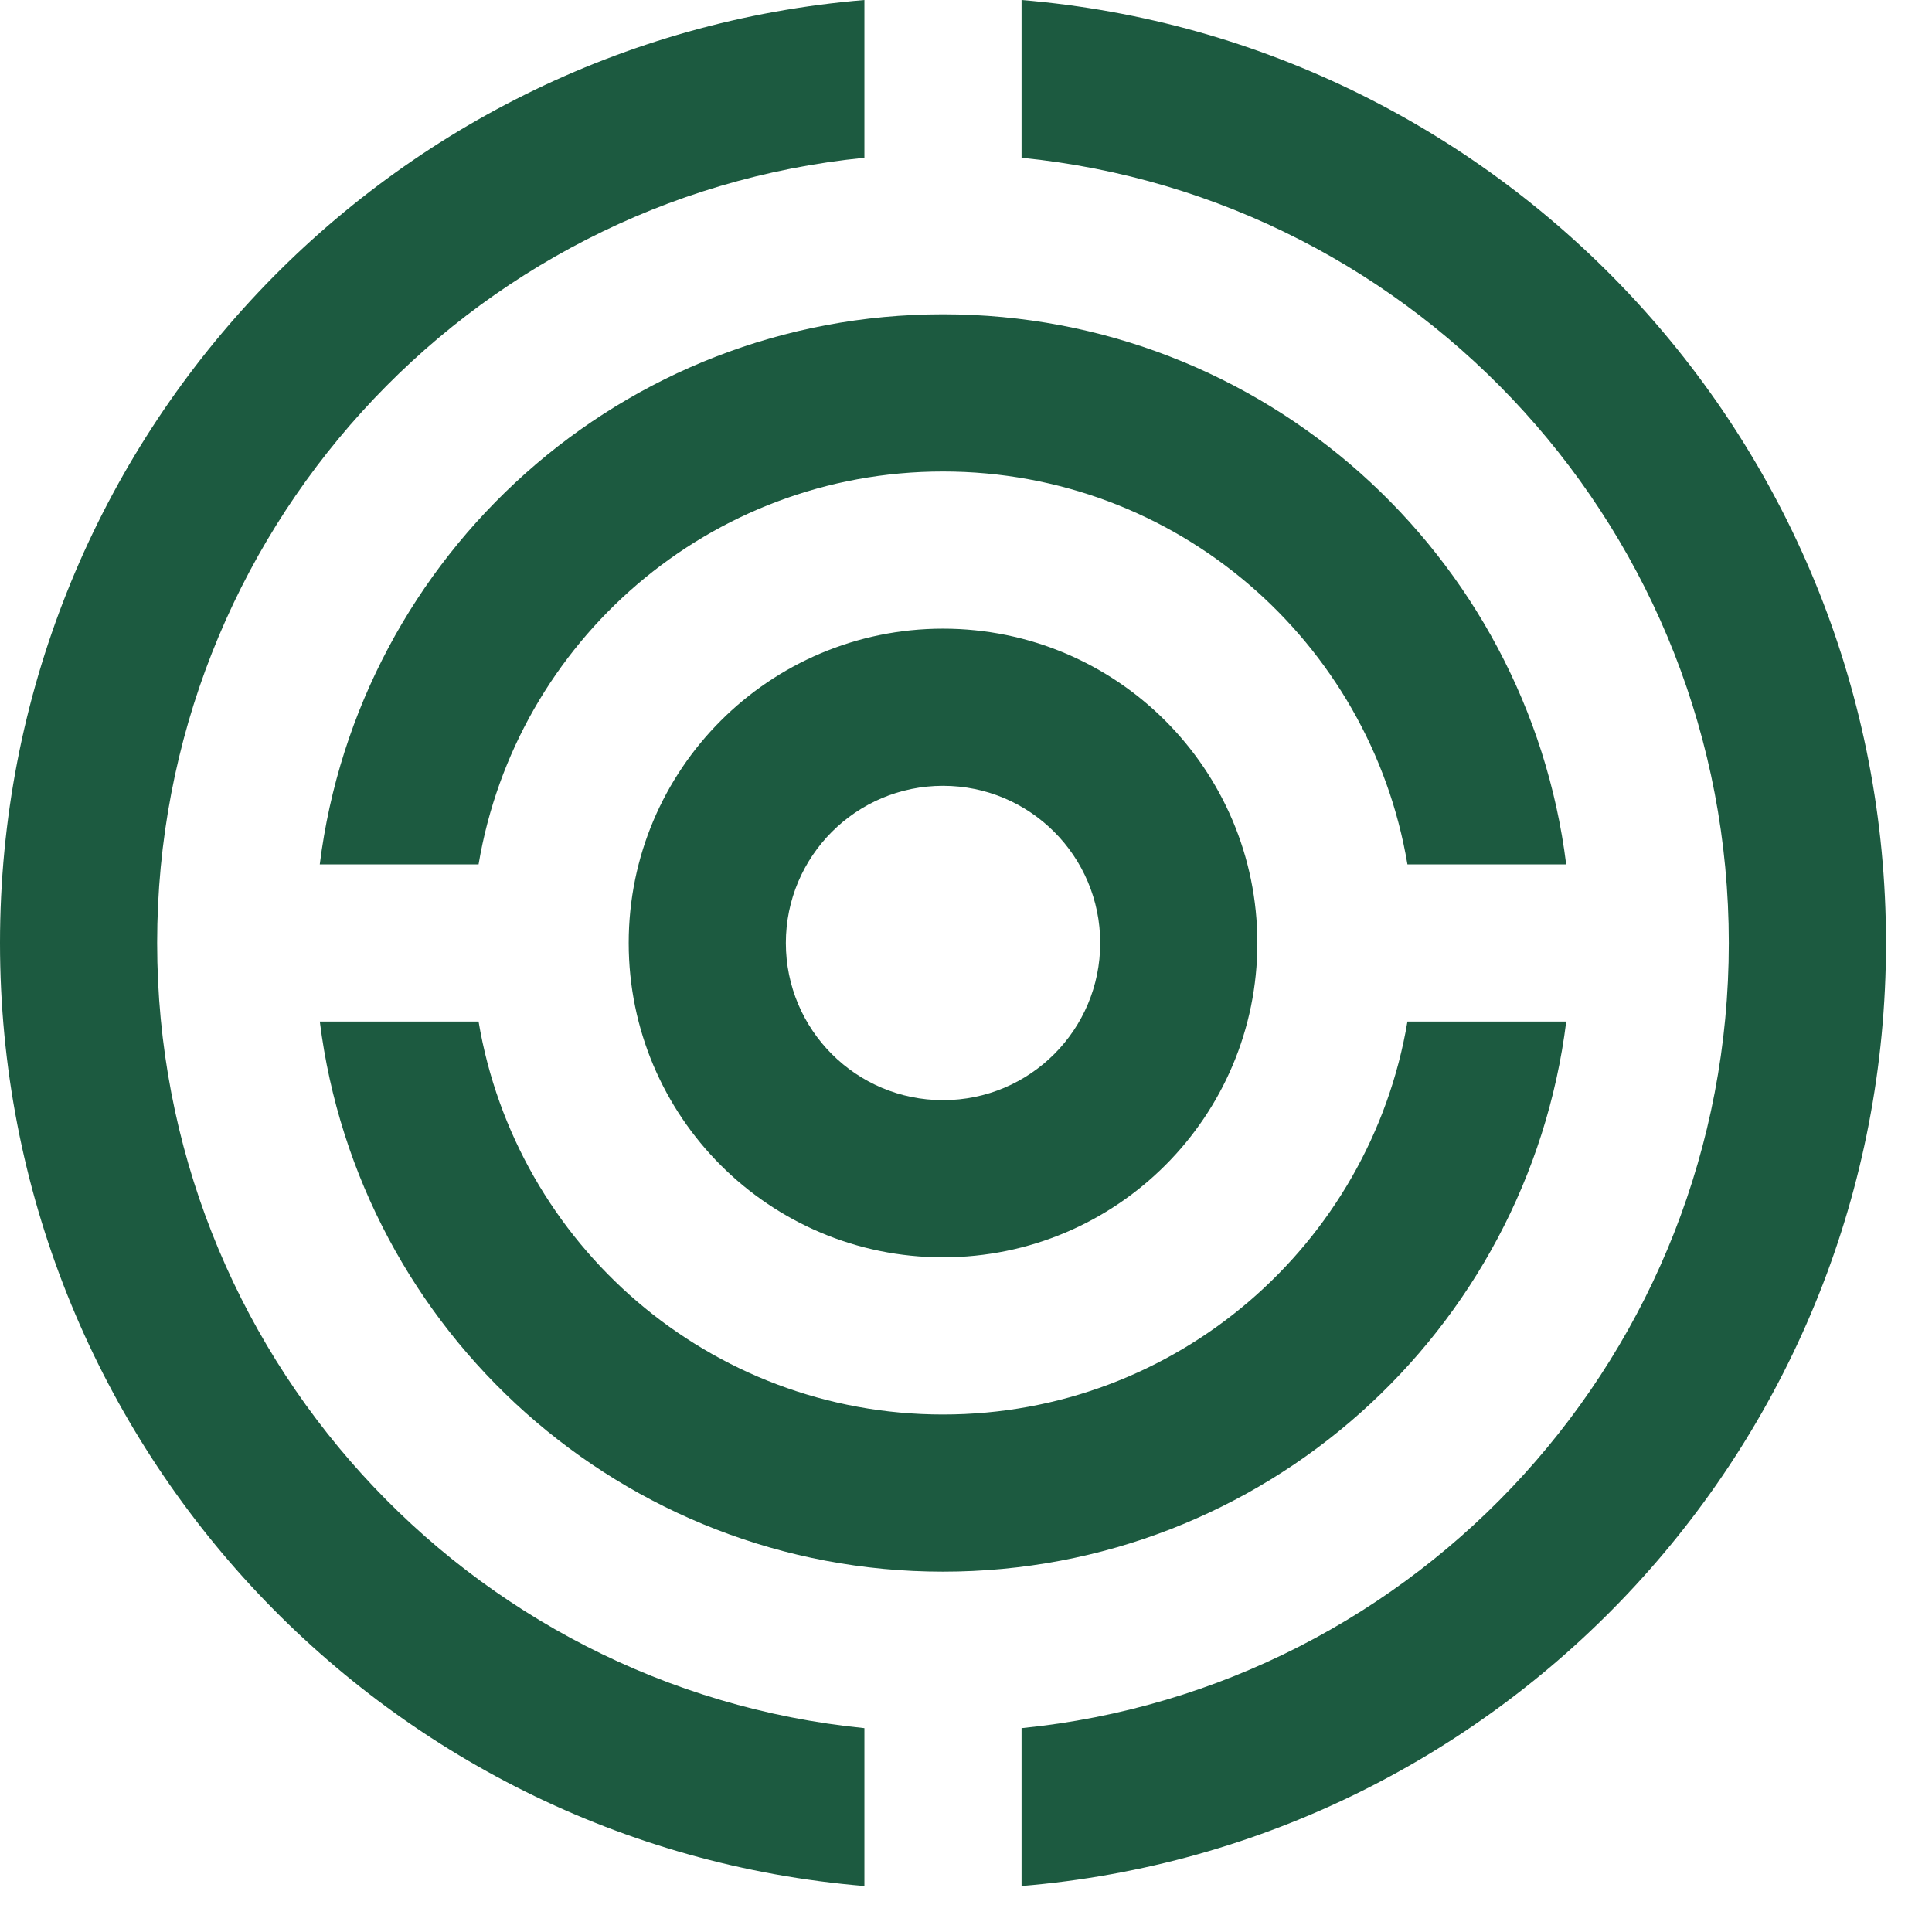 <?xml version="1.0" encoding="UTF-8"?> <svg xmlns="http://www.w3.org/2000/svg" width="41" height="41" viewBox="0 0 41 41" fill="none"><path d="M21.679 0V3.348C30.11 4.188 36.688 11.328 36.688 20.012C36.688 28.694 30.11 35.833 21.679 36.674V40.024C31.951 39.172 40.024 30.544 40.024 20.012C40.024 9.478 31.951 0.854 21.679 0Z" fill="#1C5A40"></path><path d="M18.344 36.674C9.918 35.833 3.335 28.694 3.335 20.012C3.335 11.329 9.918 4.188 18.344 3.348V0C8.075 0.854 0 9.478 0 20.012C0 30.544 8.075 39.172 18.344 40.024V36.674Z" fill="#1C5A40"></path><path d="M10.156 18.344C10.951 13.613 15.055 10.006 20.012 10.006C24.97 10.006 29.073 13.613 29.868 18.344H33.237C32.417 11.765 26.817 6.67 20.012 6.67C13.211 6.67 7.609 11.765 6.786 18.344H10.156Z" fill="#1C5A40"></path><path d="M29.868 21.679C29.073 26.409 24.969 30.018 20.012 30.018C15.055 30.018 10.951 26.409 10.156 21.679H6.787C7.609 28.259 13.211 33.353 20.012 33.353C26.817 33.353 32.417 28.259 33.238 21.679H29.868Z" fill="#1C5A40"></path><path d="M20.012 13.341C16.328 13.341 13.342 16.328 13.342 20.012C13.342 23.695 16.328 26.682 20.012 26.682C23.697 26.682 26.683 23.695 26.683 20.012C26.683 16.328 23.697 13.341 20.012 13.341ZM20.012 23.347C18.17 23.347 16.677 21.854 16.677 20.012C16.677 18.17 18.17 16.676 20.012 16.676C21.856 16.676 23.348 18.17 23.348 20.012C23.348 21.854 21.856 23.347 20.012 23.347Z" fill="#1C5A40"></path></svg> 